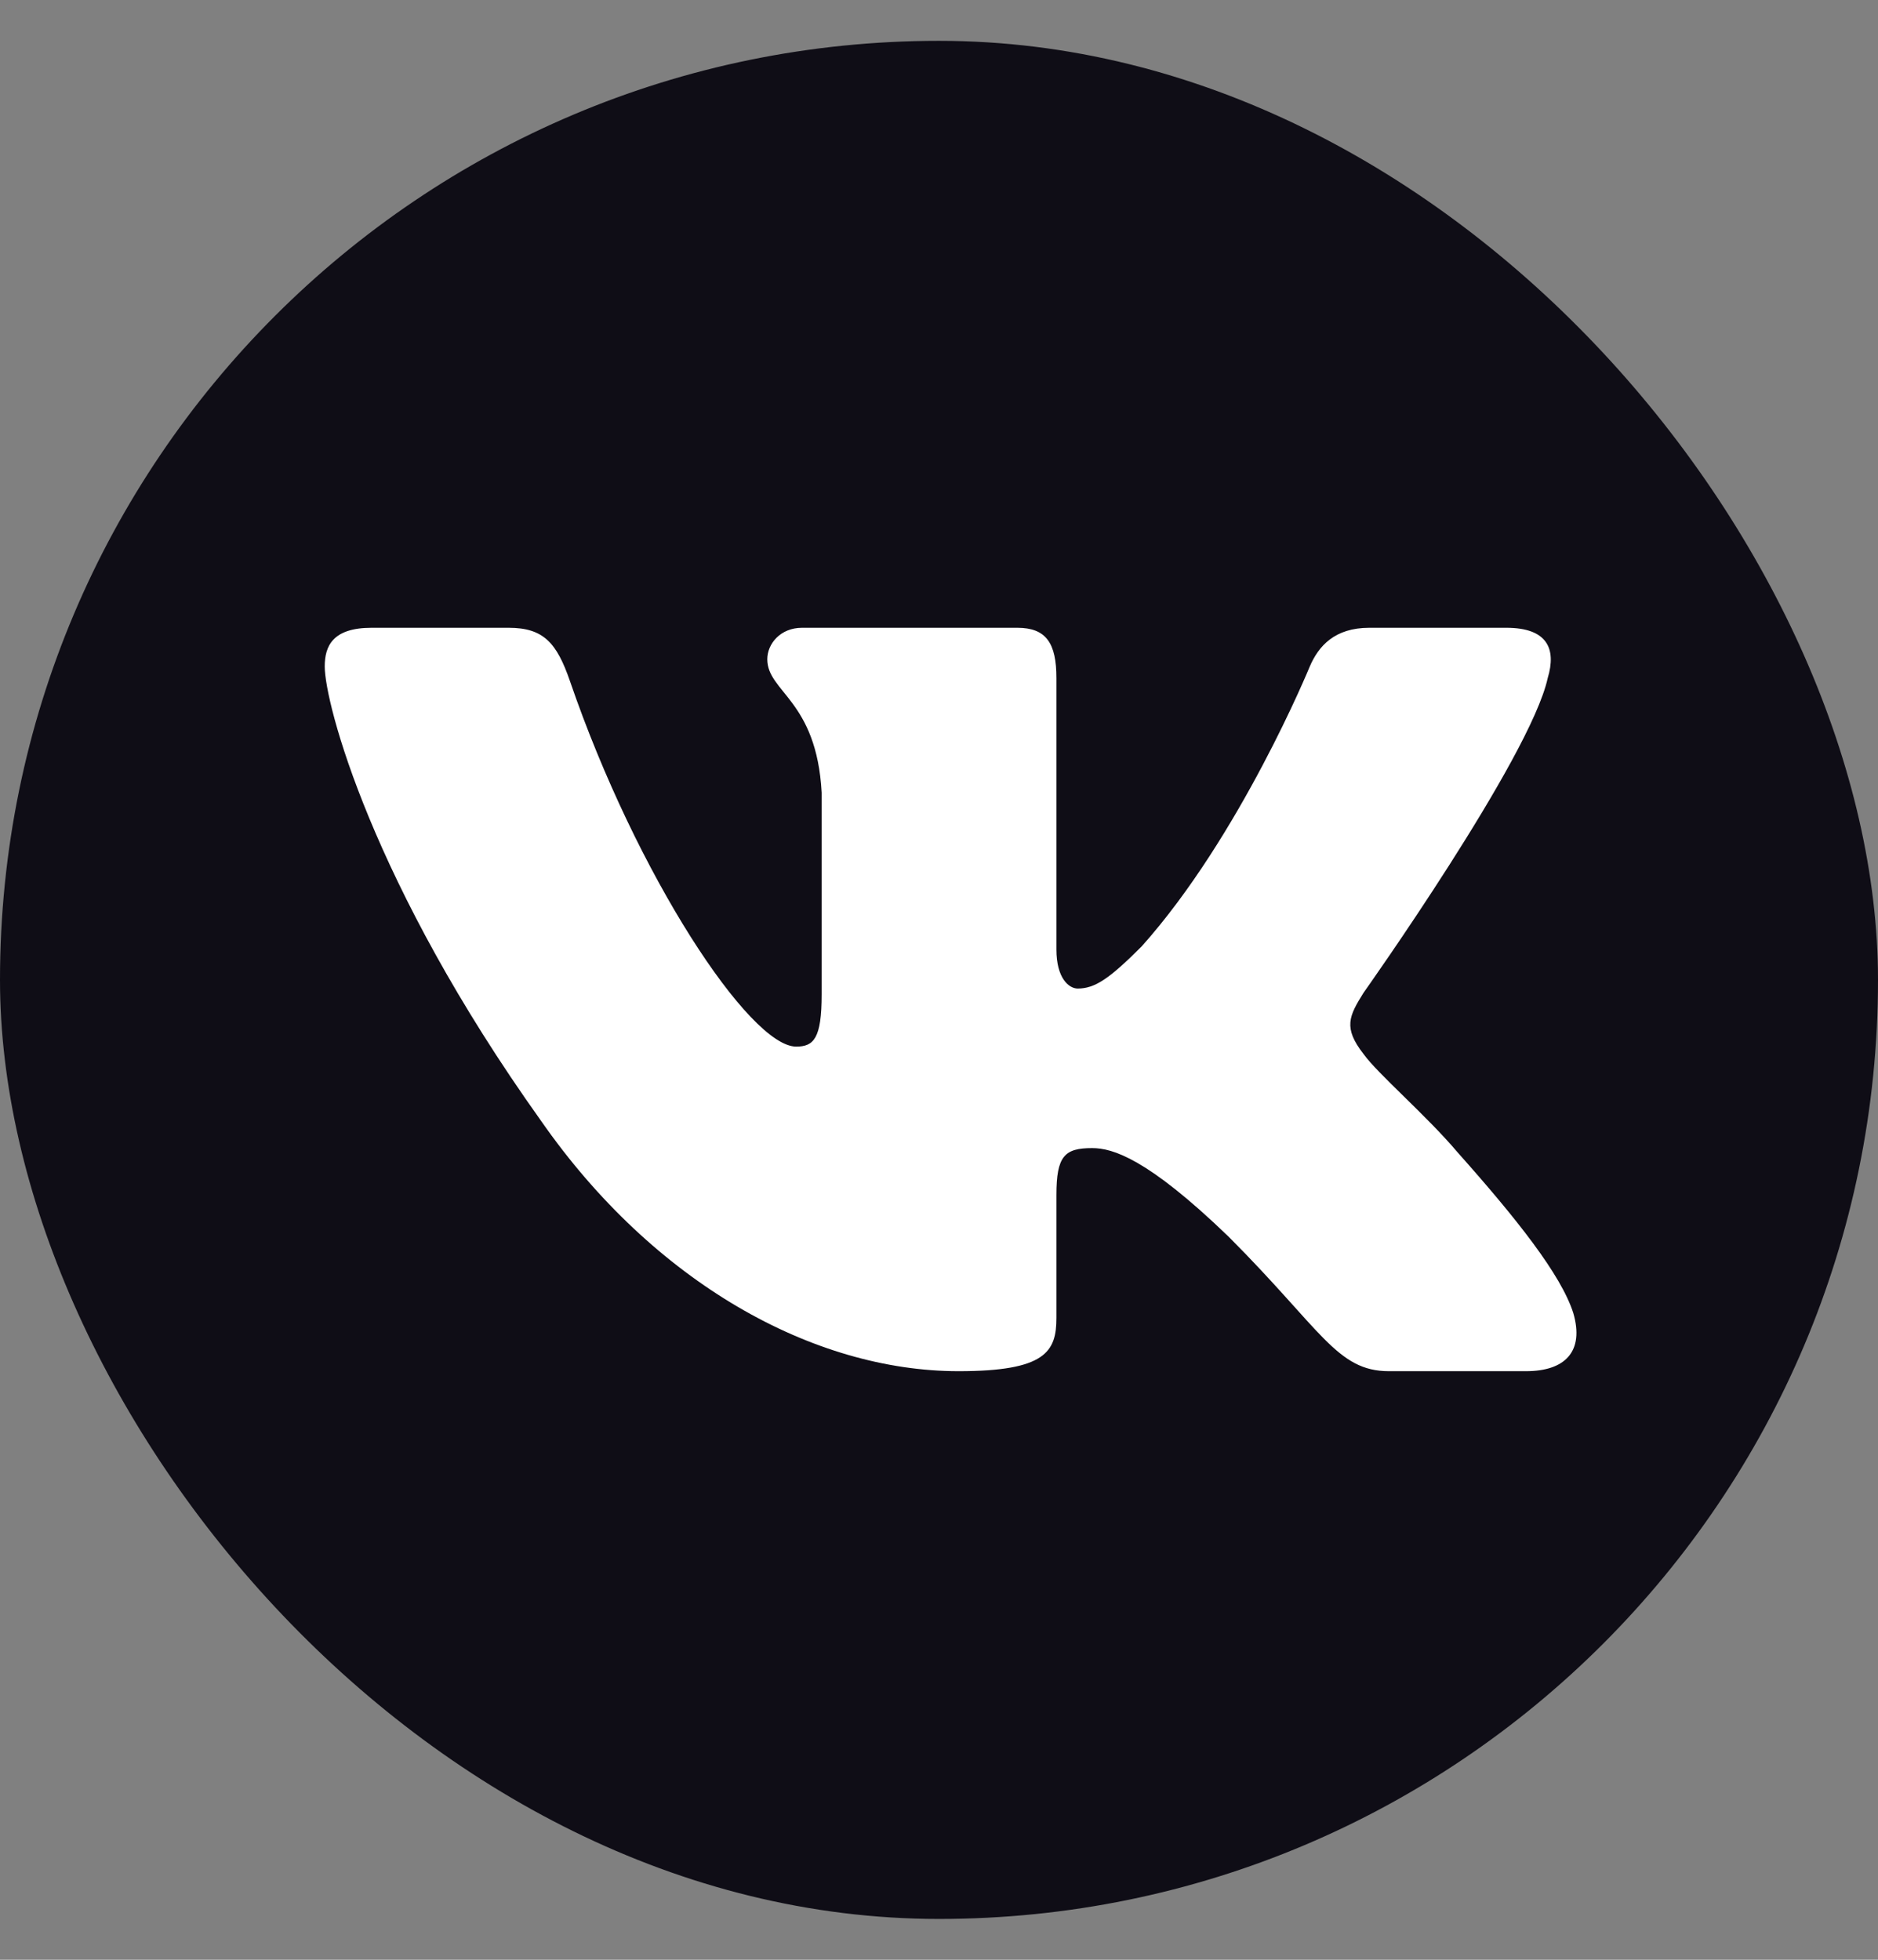 <?xml version="1.0" encoding="UTF-8"?> <svg xmlns="http://www.w3.org/2000/svg" width="23" height="24" viewBox="0 0 23 24" fill="none"><rect x="0" y="0" width="23" height="24" fill="#808080" stroke="none"/><g clip-path="url(#clip0_2008_393)"><path d="M0 11.521C0 6.326 0 3.728 1.614 2.114C3.228 0.5 5.826 0.5 11.021 0.5H11.979C17.174 0.5 19.772 0.5 21.386 2.114C23 3.728 23 6.326 23 11.521V12.479C23 17.674 23 20.272 21.386 21.886C19.772 23.5 17.174 23.5 11.979 23.5H11.021C5.826 23.5 3.228 23.5 1.614 21.886C0 20.272 0 17.674 0 12.479V11.521Z" fill="#0F0D16"></path><path fill-rule="evenodd" clip-rule="evenodd" d="M6.229 7.688H4.552C4.073 7.688 3.977 7.913 3.977 8.162C3.977 8.606 4.545 10.809 6.624 13.723C8.01 15.713 9.963 16.792 11.74 16.792C12.806 16.792 12.938 16.552 12.938 16.14V14.635C12.938 14.156 13.038 14.06 13.376 14.06C13.625 14.06 14.052 14.185 15.046 15.144C16.183 16.281 16.371 16.792 17.01 16.792H18.688C19.167 16.792 19.406 16.552 19.268 16.079C19.117 15.608 18.574 14.924 17.853 14.114C17.462 13.652 16.876 13.154 16.698 12.906C16.449 12.586 16.521 12.444 16.698 12.16C16.698 12.16 18.742 9.281 18.955 8.304C19.062 7.949 18.955 7.688 18.447 7.688H16.771C16.344 7.688 16.148 7.913 16.041 8.162C16.041 8.162 15.189 10.241 13.981 11.591C13.59 11.982 13.412 12.106 13.199 12.106C13.092 12.106 12.938 11.982 12.938 11.627V8.304C12.938 7.878 12.814 7.688 12.459 7.688H9.823C9.557 7.688 9.397 7.885 9.397 8.073C9.397 8.477 10.001 8.571 10.063 9.707V12.177C10.063 12.719 9.965 12.817 9.751 12.817C9.183 12.817 7.8 10.729 6.98 8.34C6.819 7.874 6.658 7.688 6.229 7.688Z" fill="white"></path></g><defs><clipPath id="clip0_2008_393"><rect y="0.5" width="23" height="23" rx="11.5" fill="white"></rect></clipPath></defs></svg> 